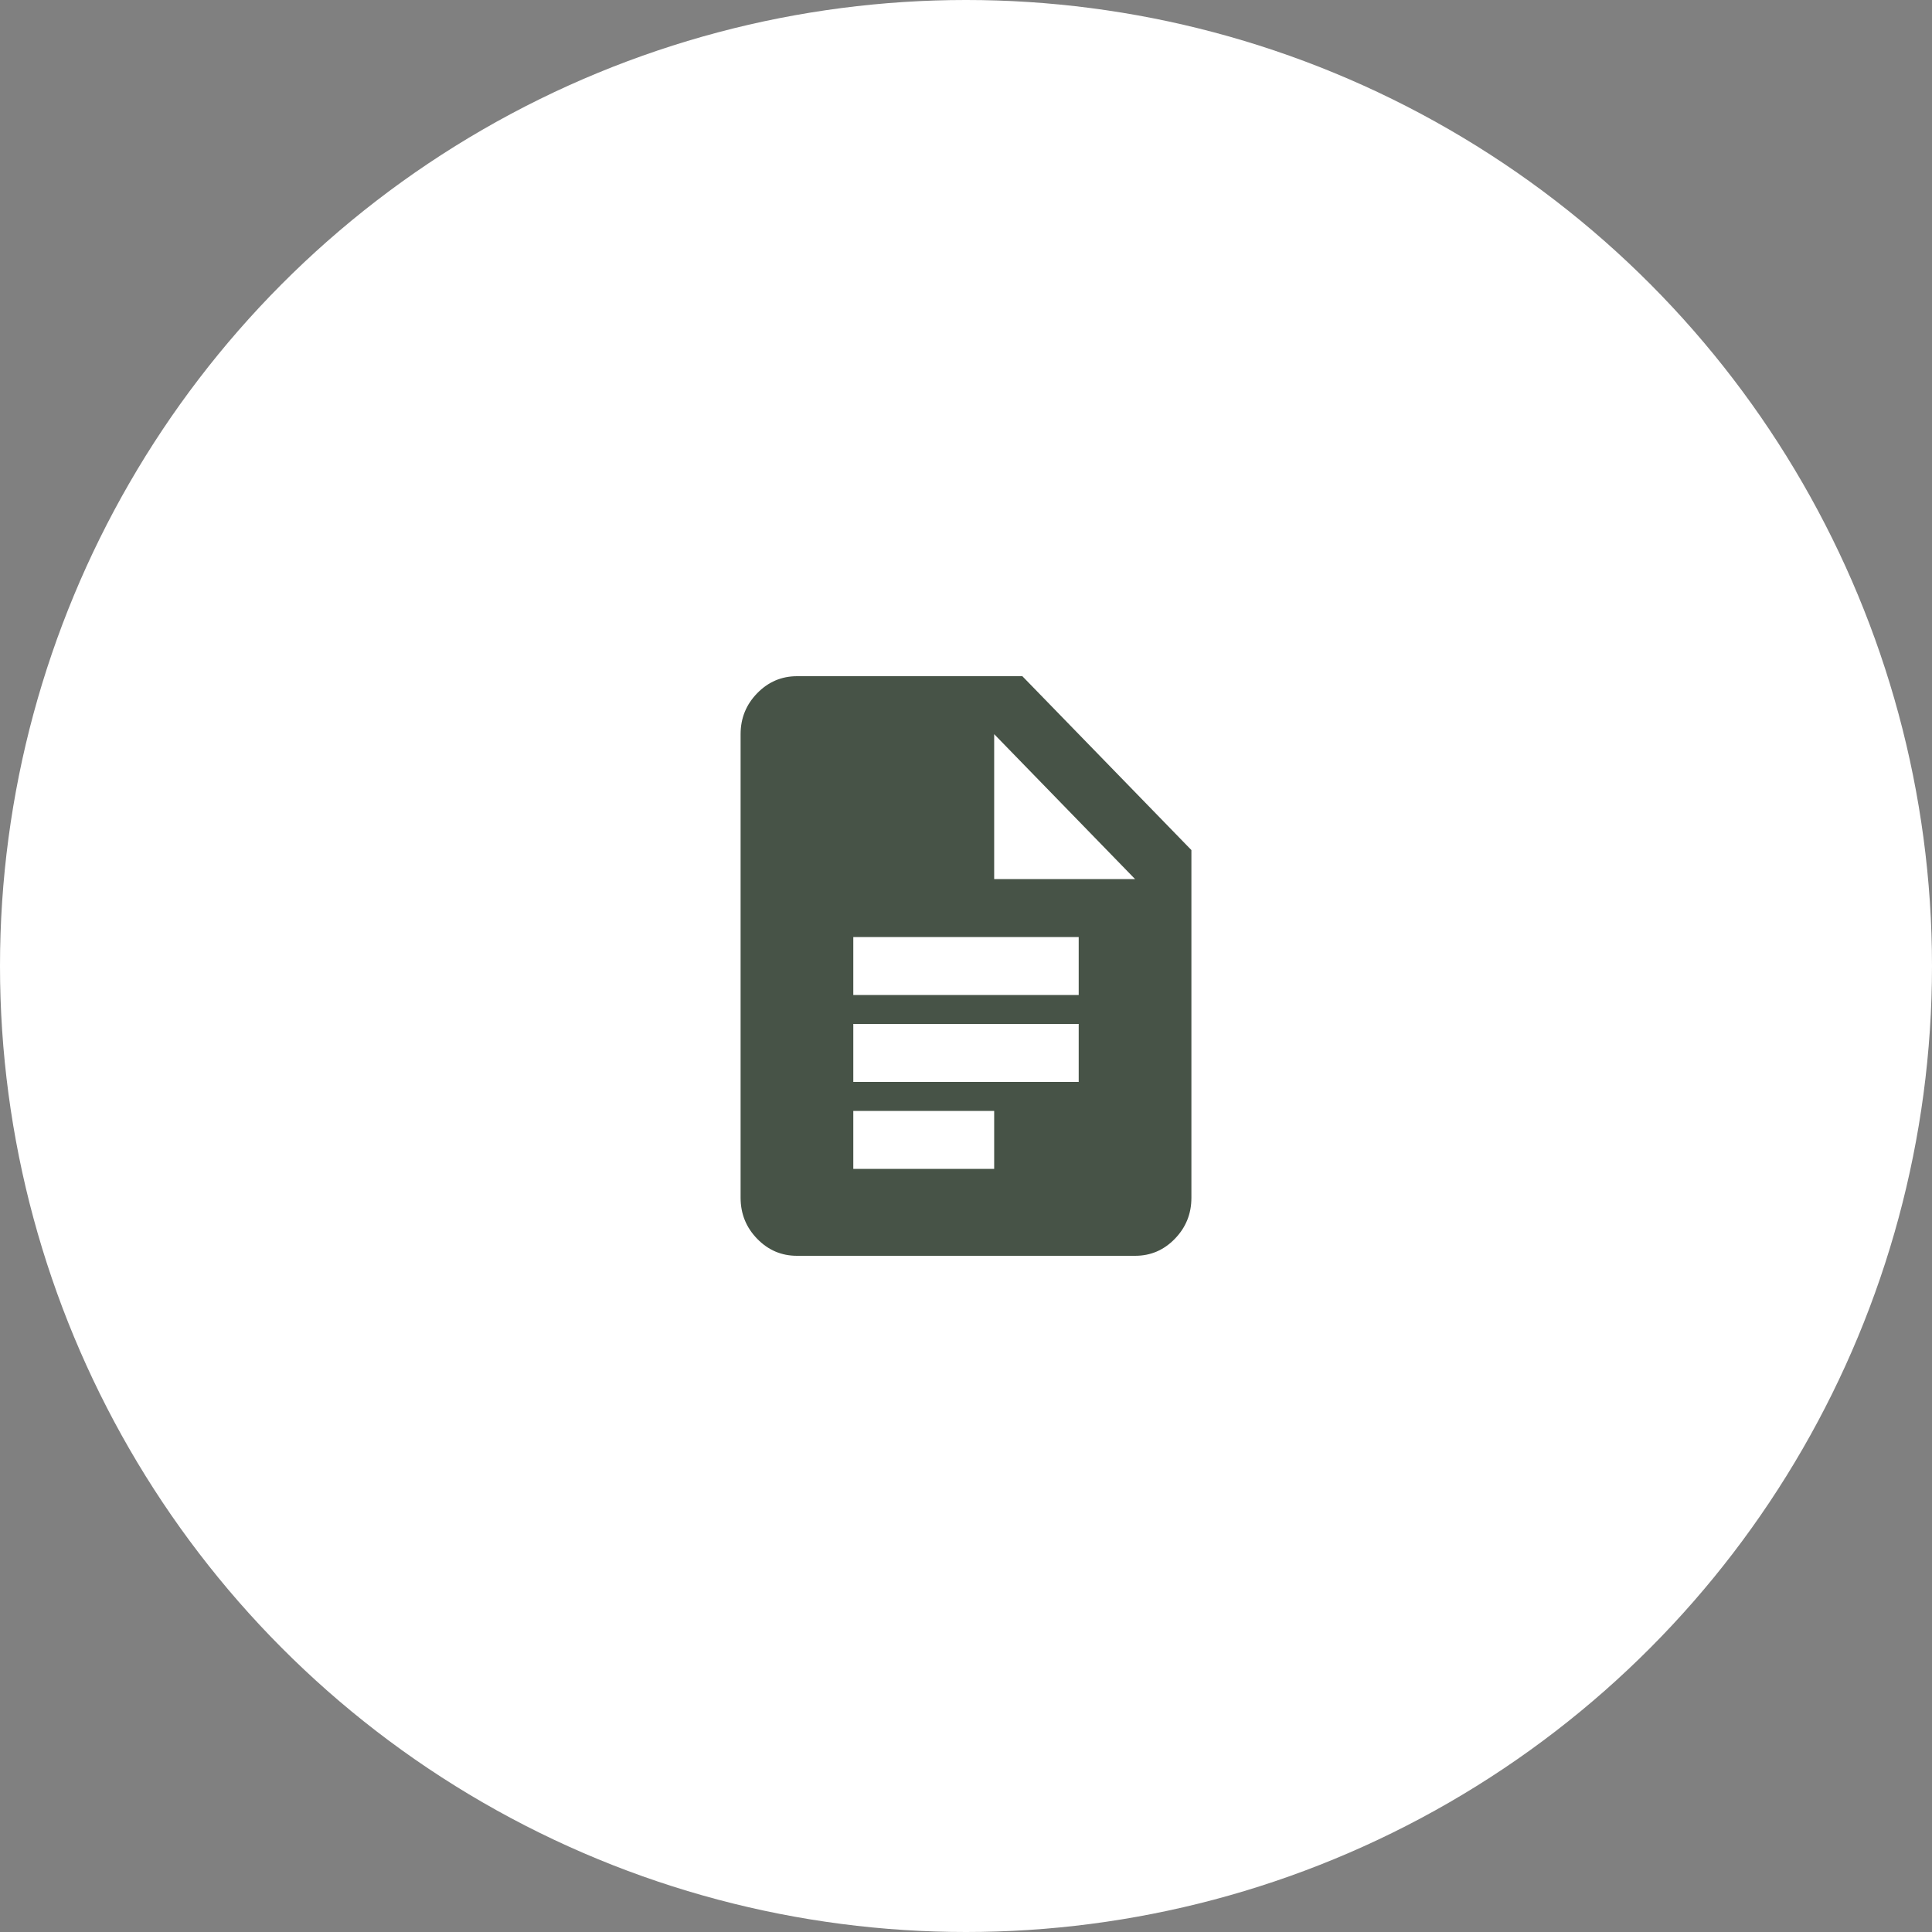 <?xml version="1.0" encoding="UTF-8"?> <svg xmlns="http://www.w3.org/2000/svg" width="60" height="60" viewBox="0 0 60 60" fill="none"><rect x="0" y="0" width="60" height="60" fill="#808080" stroke="none"/><circle cx="30" cy="30" r="30" fill="white"></circle><path d="M26.5 30.9H33.5V29.1H26.5V30.9ZM26.5 33.6H33.5V31.8H26.5V33.6ZM26.5 36.3H30.875V34.5H26.5V36.3ZM24.75 39C24.269 39 23.857 38.824 23.515 38.472C23.172 38.12 23.001 37.696 23 37.2V22.8C23 22.305 23.172 21.881 23.515 21.529C23.858 21.177 24.269 21.001 24.75 21H31.75L37 26.4V37.2C37 37.695 36.829 38.119 36.486 38.472C36.144 38.825 35.732 39.001 35.25 39H24.75ZM30.875 27.3H35.25L30.875 22.8V27.3Z" fill="#475347"></path></svg> 